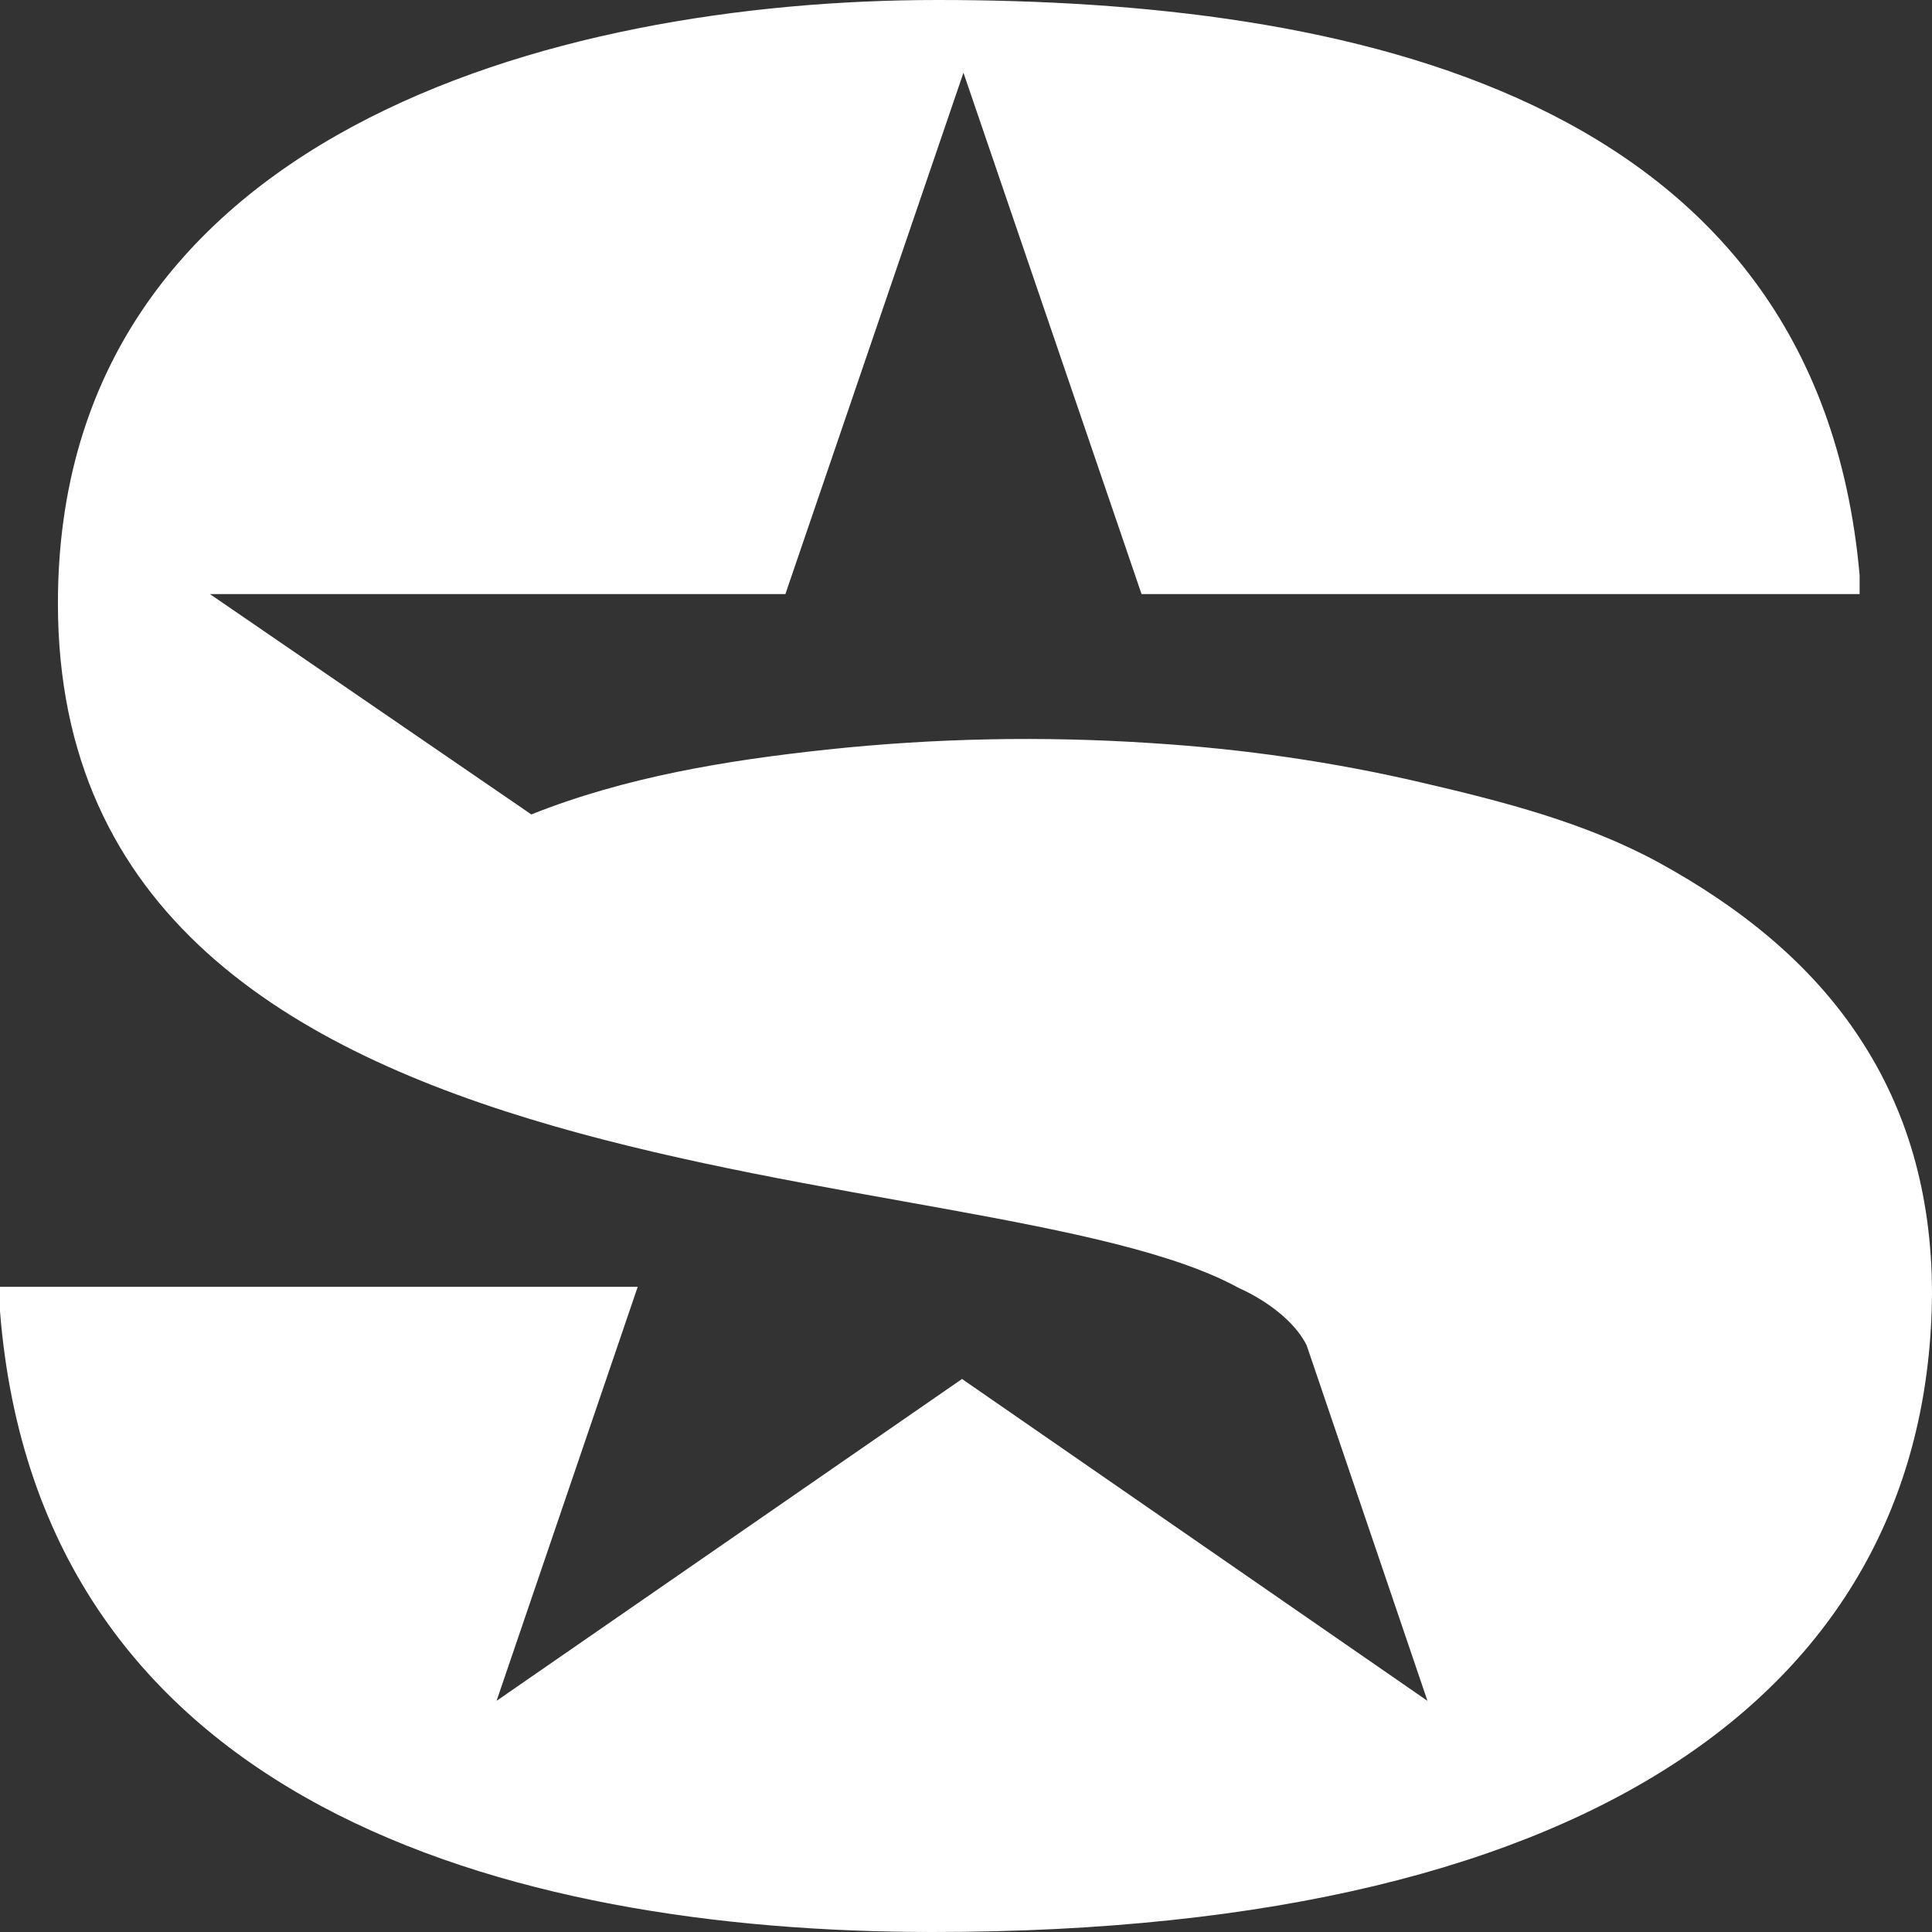 <svg width="95" height="95" viewBox="0 0 95 95" fill="none" xmlns="http://www.w3.org/2000/svg" aria-hidden="true">
<rect x="0" y="0" width="95" height="95" fill="#333333" stroke="none"/>
<path d="M91.476 51.094C93.683 54.458 95 58.565 95 63.628C94.858 82.324 79.303 95 45.845 95C24.916 95 1.922 88.662 0 64.478V63.274H31.358L24.417 83.634L47.304 67.807L70.191 83.634L64.247 66.142C63.322 64.337 60.937 63.345 60.937 63.345C48.443 56.441 2.848 60.194 2.848 29.672C2.848 6.692 27.087 0 46.094 0C65.991 0 89.341 4.461 91.441 28.291V29.212H56.132L47.375 3.576L38.619 29.212H10.322L26.126 40.047C30.753 38.205 35.701 37.391 40.648 36.86C45.952 36.293 51.291 36.187 56.63 36.541C61.115 36.825 65.564 37.462 69.942 38.489C73.893 39.409 77.915 40.436 81.51 42.383C85.532 44.579 89.056 47.376 91.476 51.094Z" fill="white"/>
</svg>
